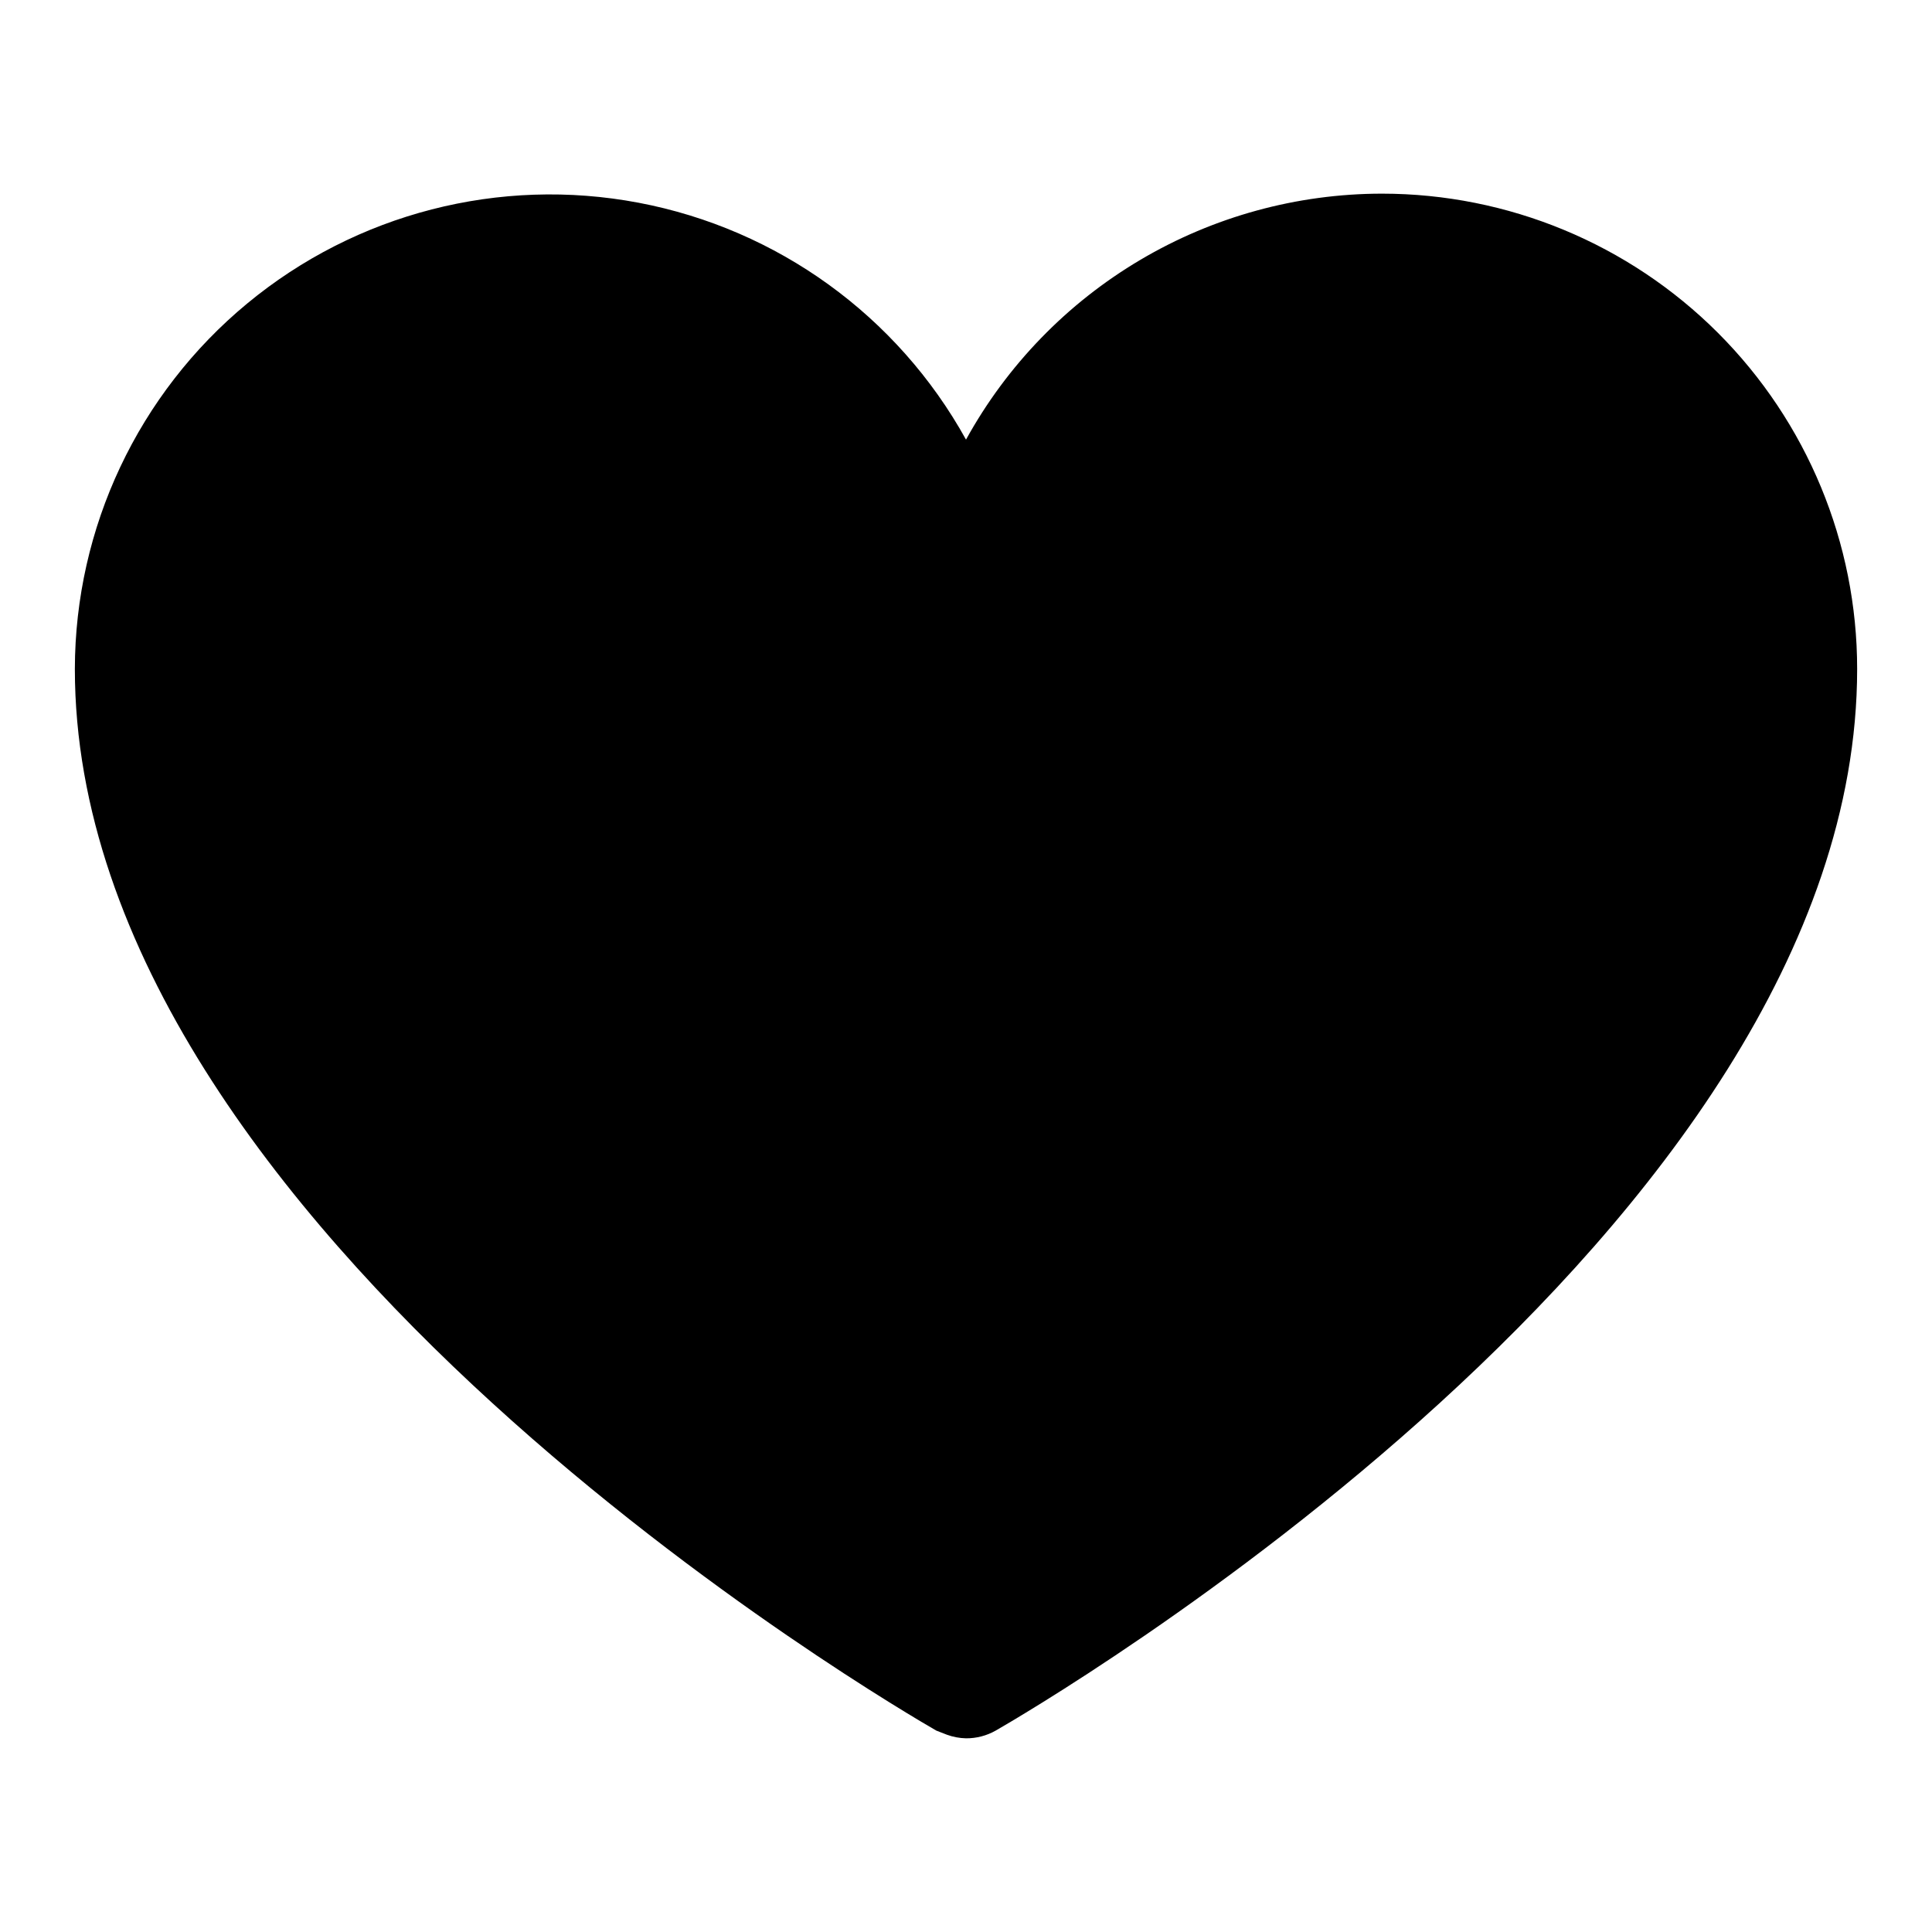<?xml version="1.0" encoding="UTF-8"?>
<!-- The Best Svg Icon site in the world: iconSvg.co, Visit us! https://iconsvg.co -->
<svg fill="#000000" width="800px" height="800px" version="1.1" viewBox="144 144 512 512" xmlns="http://www.w3.org/2000/svg">
 <path d="m510.21 195.32c-22.52 0.023-44.621 6.078-64.004 17.543-19.383 11.465-35.34 27.914-46.203 47.641-18.145-32.793-49.945-55.801-86.766-62.777-36.82-6.977-74.832 2.809-103.71 26.691-28.879 23.879-45.625 59.383-45.688 96.855 0 149.1 219 275.99 228.29 281.35l2.832 1.102h0.004c1.617 0.59 3.316 0.906 5.039 0.945 2.758 0.02 5.473-0.688 7.871-2.047 9.289-5.356 228.29-132.25 228.29-281.35 0-33.402-13.27-65.441-36.891-89.062-23.621-23.617-55.656-36.891-89.062-36.891z"/>
</svg>